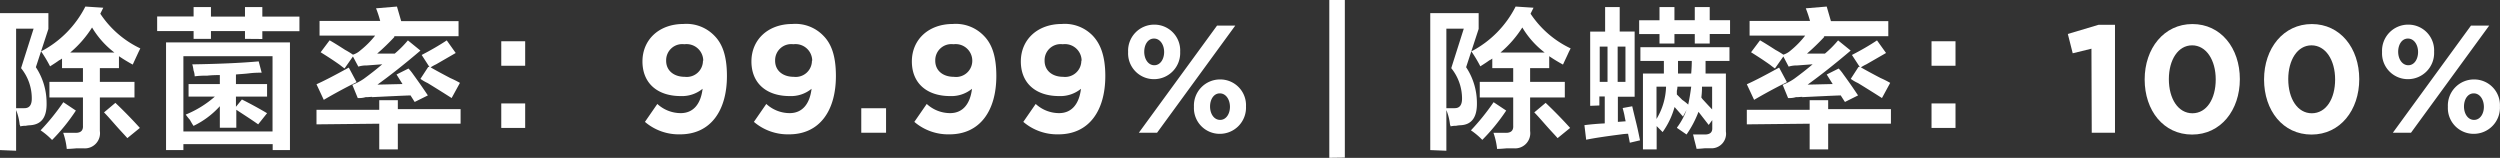 <svg id="图层_1" data-name="图层 1" xmlns="http://www.w3.org/2000/svg" width="342.98" height="21.66" viewBox="0 0 342.98 21.66"><rect x="0" y="0" width="342.98" height="21.66" fill="#333333" stroke="none"/><defs><style>.cls-1{fill:#fff;}</style></defs><path class="cls-1" d="M-378.16,451.62V432.83h6.64V435l-1.72,5.25a8.87,8.87,0,0,1,1.47,4.84c.06,2-.68,3-2.21,3.12a4.11,4.11,0,0,0-.66.08,2.76,2.76,0,0,0-.74.08.54.54,0,0,0-.08-.24,7.41,7.41,0,0,0-.49-2v5.58Zm2.21-16.66v10.91h1.15c.66,0,1-.43,1-1.31a6.57,6.57,0,0,0-1.47-4.18l1.72-5.42Zm4.92,15.26a9.78,9.78,0,0,0-1.56-1.31,30.52,30.52,0,0,0,3.12-3.86l1.72,1.15A25.89,25.89,0,0,1-371,450.22Zm11.08-10.33a21.83,21.83,0,0,1-1.89-1.15v1.64h-2.62v1.88h4.75v2.14h-4.75V449a2.08,2.08,0,0,1-2.22,2.38h-1c-.55.05-1,.08-1.32.08a9.58,9.58,0,0,0-.49-2.21h1.56c.82.05,1.2-.28,1.15-1V444.4h-4.6v-2.14h4.6v-1.88h-2.87v-1.32a2.05,2.05,0,0,1-.41.25c-.22.17-.63.44-1.23.82a17.91,17.91,0,0,0-1.23-2.05,14.13,14.13,0,0,0,6.07-6.15l2.46.16-.41.82a13.5,13.5,0,0,0,5.49,4.76l-.24.49C-359.3,438.49-359.57,439.06-359.95,439.89Zm-5.58-5.09a14.81,14.81,0,0,1-3,3.44h6.07A12.07,12.07,0,0,1-365.53,434.8Zm4.84,15.18c-.38-.44-.93-1-1.64-1.81s-1.18-1.34-1.56-1.72l1.56-1.31q1.8,1.71,3.36,3.44Z" transform="translate(378.16 -431.03)"/><path class="cls-1" d="M-344.55,436.36v-1.07h-4.67v1.07h-2.38v-1.07h-5v-2h5V432h2.38v1.31h4.67V432h2.38v1.31h5.09v2h-5.09v1.07Zm-10.83,15.26V436.85h17v14.77h-2.37v-.82H-353v.82Zm2.38-12.88v10.33h12.23V438.74Zm10.26,9.35c-1-.71-2.05-1.37-3-2v2.46H-348v-2.95a11.64,11.64,0,0,1-3.61,2.7,9.11,9.11,0,0,1-.49-.82,8.34,8.34,0,0,1-.58-.73,14.14,14.14,0,0,0,4-2.47h-3.61v-1.72H-348v-1.23c-.39,0-1,0-1.73.08a12.08,12.08,0,0,0-1.72.09,2.61,2.61,0,0,0-.16-.82,4.81,4.81,0,0,0-.17-.82c3.78-.06,6.81-.2,9.11-.41l.41,1.55c-.38,0-1,0-1.72.09s-1.43.11-1.81.16v1.31h4.27v1.72h-4.27v1.4l.82-1c1.2.6,2.35,1.23,3.45,1.88Z" transform="translate(378.16 -431.03)"/><path class="cls-1" d="M-333.74,444.73l-1-2.14c1.09-.49,2.57-1.26,4.43-2.29l1.07,2-.82.41C-331.58,443.49-332.81,444.18-333.74,444.73Zm-1,3.36v-2h8.61v-1.31h2.55V446h8.61v2h-8.61v3.53h-2.55v-3.53Zm5.66-3.61-.74-1.81a7.74,7.74,0,0,0,1.56-.82c.82-.6,1.67-1.25,2.54-2l-2.13.16a3.63,3.63,0,0,0-1.15.16l-.74-1.39-1.15,1.64c-.16-.11-.38-.27-.65-.49-1-.71-1.92-1.29-2.63-1.73l1.23-1.64c.5.28,1.21.72,2.14,1.32a10.56,10.56,0,0,1,1.06.65,2.69,2.69,0,0,0,1-.57,12.4,12.4,0,0,0,2.05-2.05h-7.63V433.9H-326a15.24,15.24,0,0,0-.57-1.73l2.87-.24.58,2h7.87V436h-8.86l.08.08a30.25,30.25,0,0,1-2.38,2.3H-324a14.66,14.66,0,0,0,1.8-1.81l1.72,1.4c-2.18,1.86-4.15,3.41-5.9,4.67l3.44-.08-.82-1.31,1.64-.82a6.87,6.87,0,0,1,.66.82c.87,1.2,1.53,2.16,2,2.87l-1.81.9-.57-.9c-1.42.05-3.2.14-5.33.24.21-.05,0-.05-.58,0H-328A3.12,3.12,0,0,1-329.06,444.48Zm12.88,0c-.77-.49-1.86-1.18-3.28-2.05a6.33,6.33,0,0,1-1-.58l1.07-1.64h.16l-1.06-1.64c1.25-.65,2.4-1.31,3.44-2l1.23,1.73-2.7,1.56a6,6,0,0,0-.74.41c.65.38,1.56.87,2.7,1.47a14.32,14.32,0,0,1,1.32.66Z" transform="translate(378.16 -431.03)"/><path class="cls-1" d="M-306.11,436.69v3.36h-3.28v-3.36Zm0,8.53v3.36h-3.28v-3.36Z" transform="translate(378.16 -431.03)"/><path class="cls-1" d="M-289.68,447.75l1.7-2.46a4.75,4.75,0,0,0,3.21,1.26c1.81,0,2.77-1.37,3-3.34a4.45,4.45,0,0,1-3,1c-3.19,0-5.25-1.76-5.25-4.75v0c0-3,2.29-5.14,5.61-5.14a5.33,5.33,0,0,1,4.24,1.59c1.05,1.05,1.74,2.65,1.74,5.55v0c0,4.76-2.25,8-6.42,8A7.13,7.13,0,0,1-289.68,447.75Zm8-8.4v0a2.29,2.29,0,0,0-2.59-2.25,2.21,2.21,0,0,0-2.5,2.22v.05c0,1.3,1,2.2,2.57,2.2A2.22,2.22,0,0,0-281.72,439.35Z" transform="translate(378.16 -431.03)"/><path class="cls-1" d="M-274.73,447.75l1.7-2.46a4.75,4.75,0,0,0,3.21,1.26c1.81,0,2.77-1.37,3-3.34a4.45,4.45,0,0,1-3,1c-3.19,0-5.25-1.76-5.25-4.75v0c0-3,2.29-5.14,5.61-5.14a5.33,5.33,0,0,1,4.24,1.59c1.05,1.05,1.74,2.65,1.74,5.55v0c0,4.76-2.24,8-6.42,8A7.15,7.15,0,0,1-274.73,447.75Zm8-8.4v0a2.29,2.29,0,0,0-2.59-2.25,2.21,2.21,0,0,0-2.5,2.22v.05c0,1.3,1,2.2,2.57,2.2A2.22,2.22,0,0,0-266.77,439.35Z" transform="translate(378.16 -431.03)"/><path class="cls-1" d="M-260,445.88h3.4v3.36H-260Z" transform="translate(378.16 -431.03)"/><path class="cls-1" d="M-252.72,447.75l1.7-2.46a4.75,4.75,0,0,0,3.21,1.26c1.81,0,2.77-1.37,3-3.34a4.45,4.45,0,0,1-3,1c-3.19,0-5.25-1.76-5.25-4.75v0c0-3,2.29-5.14,5.61-5.14a5.34,5.34,0,0,1,4.24,1.59c1.05,1.05,1.74,2.65,1.74,5.55v0c0,4.76-2.25,8-6.42,8A7.13,7.13,0,0,1-252.72,447.75Zm7.95-8.4v0a2.28,2.28,0,0,0-2.58-2.25,2.21,2.21,0,0,0-2.5,2.22v.05c0,1.3,1,2.2,2.56,2.2A2.22,2.22,0,0,0-244.77,439.35Z" transform="translate(378.16 -431.03)"/><path class="cls-1" d="M-237.77,447.75l1.7-2.46a4.75,4.75,0,0,0,3.21,1.26c1.81,0,2.77-1.37,3-3.34a4.45,4.45,0,0,1-3,1c-3.19,0-5.25-1.76-5.25-4.75v0c0-3,2.29-5.14,5.61-5.14a5.33,5.33,0,0,1,4.24,1.59c1,1.05,1.74,2.65,1.74,5.55v0c0,4.76-2.24,8-6.42,8A7.15,7.15,0,0,1-237.77,447.75Zm8-8.4v0a2.29,2.29,0,0,0-2.59-2.25,2.2,2.2,0,0,0-2.49,2.22v.05c0,1.3,1,2.2,2.56,2.2A2.22,2.22,0,0,0-229.81,439.35Z" transform="translate(378.16 -431.03)"/><path class="cls-1" d="M-223.39,438.17v0a3.58,3.58,0,0,1,3.59-3.76,3.54,3.54,0,0,1,3.55,3.72v0a3.59,3.59,0,0,1-3.59,3.76A3.54,3.54,0,0,1-223.39,438.17Zm12.2-3.63h2.5l-10.73,14.7h-2.5Zm-7.26,3.63v0c0-1-.55-1.85-1.39-1.85s-1.34.84-1.34,1.81v0c0,1,.54,1.85,1.38,1.85S-218.45,439.12-218.45,438.17Zm4.09,7.52v0a3.58,3.58,0,0,1,3.59-3.76,3.53,3.53,0,0,1,3.55,3.71v0a3.59,3.59,0,0,1-3.59,3.75A3.53,3.53,0,0,1-214.36,445.69Zm4.94,0v0c0-1-.55-1.85-1.39-1.85s-1.34.84-1.34,1.8v0c0,1,.54,1.84,1.38,1.84S-209.42,446.63-209.42,445.69Z" transform="translate(378.16 -431.03)"/><path class="cls-1" d="M-195.79,452.68V431h2.13v21.65Z" transform="translate(378.16 -431.03)"/><path class="cls-1" d="M-181.94,451.62V432.83h6.64V435l-1.72,5.25a8.88,8.88,0,0,1,1.48,4.84q.07,3-2.22,3.12a3.89,3.89,0,0,0-.65.08,2.66,2.66,0,0,0-.74.08.72.72,0,0,0-.08-.24,7.37,7.37,0,0,0-.5-2v5.58Zm2.21-16.66v10.91h1.15c.66,0,1-.43,1-1.31a6.64,6.64,0,0,0-1.48-4.18l1.72-5.42Zm4.93,15.26a9.78,9.78,0,0,0-1.56-1.31,31.38,31.38,0,0,0,3.11-3.86l1.73,1.15A26.47,26.47,0,0,1-174.8,450.22Zm11.07-10.33a21.83,21.83,0,0,1-1.89-1.15v1.64h-2.62v1.88h4.76v2.14h-4.76V449a2.08,2.08,0,0,1-2.22,2.38h-1c-.55.05-1,.08-1.31.08a9.65,9.65,0,0,0-.5-2.21h1.56c.82.05,1.2-.28,1.15-1V444.4h-4.59v-2.14h4.59v-1.88h-2.87v-1.32a1.57,1.57,0,0,1-.41.25c-.22.17-.63.44-1.23.82a17.91,17.91,0,0,0-1.23-2.05,14.08,14.08,0,0,0,6.07-6.15l2.46.16-.41.82a13.54,13.54,0,0,0,5.5,4.76l-.25.49C-163.07,438.49-163.35,439.06-163.73,439.89Zm-5.58-5.09a15,15,0,0,1-3,3.44h6.07A12.1,12.1,0,0,1-169.31,434.8Zm4.84,15.18c-.38-.44-.93-1-1.64-1.81s-1.18-1.34-1.56-1.72l1.56-1.31q1.8,1.71,3.36,3.44Z" transform="translate(378.16 -431.03)"/><path class="cls-1" d="M-160,445.55V435.37h2.05V432h2v3.36h2.05v8.94h-2.3v3.45l1.07-.08c-.06-.22-.11-.49-.17-.82s-.19-.77-.24-1l1.31-.24c.11.49.3,1.28.57,2.38s.39,1.8.5,2.29l-1.4.33-.24-1.23a7.81,7.81,0,0,0-.91.08c-2.18.28-3.8.52-4.84.74l-.24-2q1.31-.17,2.79-.24v-3.7h-.74v1.24Zm1.31-8.13v4.84h1.07v-4.84Zm3.53,0h-1.07v4.84h1.07Zm1.88-1.72v-1.89h2.79V432h2.05v1.8h2.79V432h2.05v1.8h2.79v1.89h-2.79V437h-2.05V435.7h-2.79V437h-2.05V435.7Zm.17,3.69v-1.88h12.22v1.88h-3.28v1.73h2.79v7.95a2,2,0,0,1-2.14,2.3h-.73c-.55.05-.93.08-1.15.08-.06-.27-.17-.71-.33-1.31a5.85,5.85,0,0,0-.16-.66h1.64c.65,0,1-.27,1-.82v-1.15l-.49.66-1.4-1.8a14.16,14.16,0,0,1-1.64,3.11l-1.31-.9a.24.24,0,0,1,.08-.16,9.45,9.45,0,0,0,1.23-2.3l-.49.9-1.15-1.31a11,11,0,0,1-1.64,3.44l-.82-.82v3.2h-1.88V441.12h2.87v-1.73Zm2.21,3.53v4.43a9,9,0,0,0,1.31-4.43Zm2.87,0a2.59,2.59,0,0,1-.08.57v.5l.74.74a7,7,0,0,1,.82.65c.16-.76.3-1.58.41-2.46Zm.08-3.53v1.73h1.81c.05-.61.08-1.18.08-1.73Zm4.68,3.53h-1.39a11,11,0,0,1-.09,1.48,2.24,2.24,0,0,0,.33.41c.49.54.88.95,1.15,1.23Z" transform="translate(378.16 -431.03)"/><path class="cls-1" d="M-137.51,444.73l-1-2.14c1.1-.49,2.57-1.26,4.43-2.29l1.07,2-.82.41C-135.35,443.49-136.58,444.18-137.51,444.73Zm-1,3.36v-2h8.62v-1.31h2.54V446h8.61v2h-8.61v3.53h-2.54v-3.53Zm5.66-3.61-.74-1.81a7.74,7.74,0,0,0,1.56-.82c.82-.6,1.67-1.25,2.55-2l-2.14.16a3.63,3.63,0,0,0-1.15.16l-.73-1.39-1.15,1.64a7.71,7.71,0,0,1-.66-.49c-1-.71-1.91-1.29-2.62-1.73l1.23-1.64q.74.42,2.13,1.32a11,11,0,0,1,1.07.65,2.72,2.72,0,0,0,1-.57,12.4,12.4,0,0,0,2-2.05h-7.63V433.9h8.29a17.54,17.54,0,0,0-.58-1.73l2.87-.24.58,2h7.87V436h-8.86l.09.08a32.09,32.09,0,0,1-2.38,2.3h2.46a14,14,0,0,0,1.8-1.81l1.73,1.4c-2.19,1.86-4.16,3.41-5.91,4.67l3.44-.08-.82-1.31,1.64-.82a6,6,0,0,1,.66.82c.88,1.2,1.53,2.16,2,2.87l-1.8.9-.58-.9c-1.42.05-3.2.14-5.33.24.22-.05,0-.05-.58,0h-.24A3.12,3.12,0,0,1-132.84,444.48Zm12.88,0c-.77-.49-1.86-1.18-3.28-2.05a5.72,5.72,0,0,1-1-.58l1.06-1.64h.17l-1.07-1.64c1.26-.65,2.41-1.31,3.44-2l1.24,1.73-2.71,1.56a6,6,0,0,0-.74.41c.66.38,1.56.87,2.71,1.47a13.84,13.84,0,0,1,1.31.66Z" transform="translate(378.16 -431.03)"/><path class="cls-1" d="M-109.88,436.69v3.36h-3.29v-3.36Zm0,8.53v3.36h-3.29v-3.36Z" transform="translate(378.16 -431.03)"/><path class="cls-1" d="M-91.23,437.71l-2.57.63-.67-2.65,4.22-1.26H-88v14.81h-3.19Z" transform="translate(378.16 -431.03)"/><path class="cls-1" d="M-83.93,441.93v0c0-4.26,2.65-7.6,6.55-7.6s6.51,3.29,6.51,7.56v0c0,4.26-2.62,7.6-6.55,7.6S-83.93,446.19-83.93,441.93Zm9.75,0v0c0-2.67-1.31-4.68-3.24-4.68s-3.19,2-3.19,4.64v0c0,2.69,1.28,4.68,3.23,4.68S-74.18,444.6-74.18,441.93Z" transform="translate(378.16 -431.03)"/><path class="cls-1" d="M-67.55,441.93v0c0-4.26,2.65-7.6,6.55-7.6s6.51,3.29,6.51,7.56v0c0,4.26-2.62,7.6-6.55,7.6S-67.55,446.19-67.55,441.93Zm9.75,0v0c0-2.67-1.31-4.68-3.24-4.68s-3.19,2-3.19,4.64v0c0,2.69,1.28,4.68,3.23,4.68S-57.8,444.6-57.8,441.93Z" transform="translate(378.16 -431.03)"/><path class="cls-1" d="M-51.36,438.17v0a3.58,3.58,0,0,1,3.6-3.76,3.53,3.53,0,0,1,3.54,3.72v0a3.59,3.59,0,0,1-3.59,3.76A3.54,3.54,0,0,1-51.36,438.17Zm12.2-3.63h2.5l-10.73,14.7h-2.49Zm-7.26,3.63v0c0-1-.55-1.85-1.39-1.85s-1.34.84-1.34,1.81v0c0,1,.55,1.85,1.39,1.85S-46.42,439.12-46.42,438.17Zm4.09,7.52v0a3.58,3.58,0,0,1,3.59-3.76,3.53,3.53,0,0,1,3.55,3.71v0a3.59,3.59,0,0,1-3.59,3.75A3.53,3.53,0,0,1-42.33,445.69Zm4.94,0v0c0-1-.55-1.85-1.39-1.85s-1.34.84-1.34,1.8v0c0,1,.54,1.84,1.38,1.84S-37.39,446.63-37.39,445.69Z" transform="translate(378.16 -431.03)"/></svg>